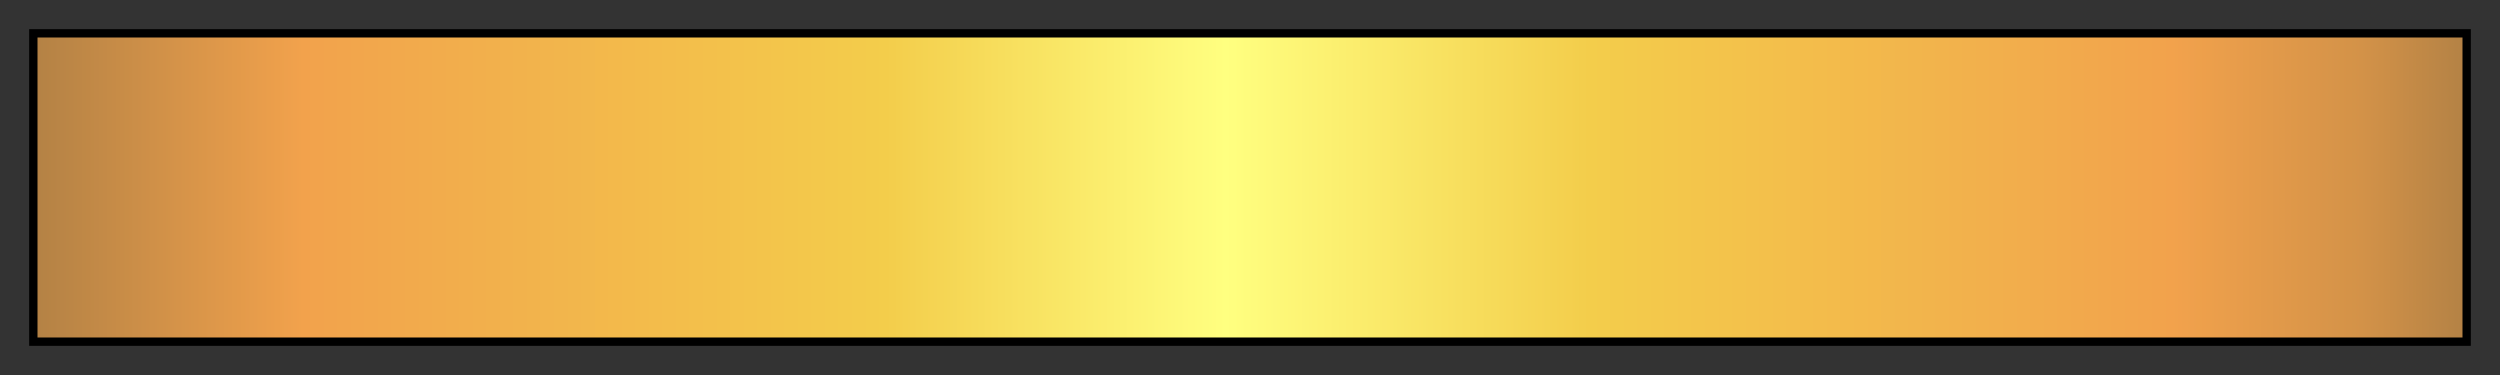 <svg height="45" viewBox="0 0 300 45" width="300" xmlns="http://www.w3.org/2000/svg" xmlns:xlink="http://www.w3.org/1999/xlink"><rect x="0" y="0" width="300" height="45" fill="#333333" stroke="none"/><linearGradient id="a" gradientUnits="objectBoundingBox" spreadMethod="pad" x1="0%" x2="100%" y1="0%" y2="0%"><stop offset="0" stop-color="#b48245"/><stop offset=".11" stop-color="#f2a24c"/><stop offset=".35" stop-color="#f3cd4b"/><stop offset=".49" stop-color="#ffff80"/><stop offset=".64" stop-color="#f3cd4b"/><stop offset=".88" stop-color="#f2a24c"/><stop offset=".958" stop-color="#d39248"/><stop offset="1" stop-color="#b48245"/></linearGradient><path d="m4 4h292v37h-292z" fill="url(#a)" stroke="#000"/></svg>